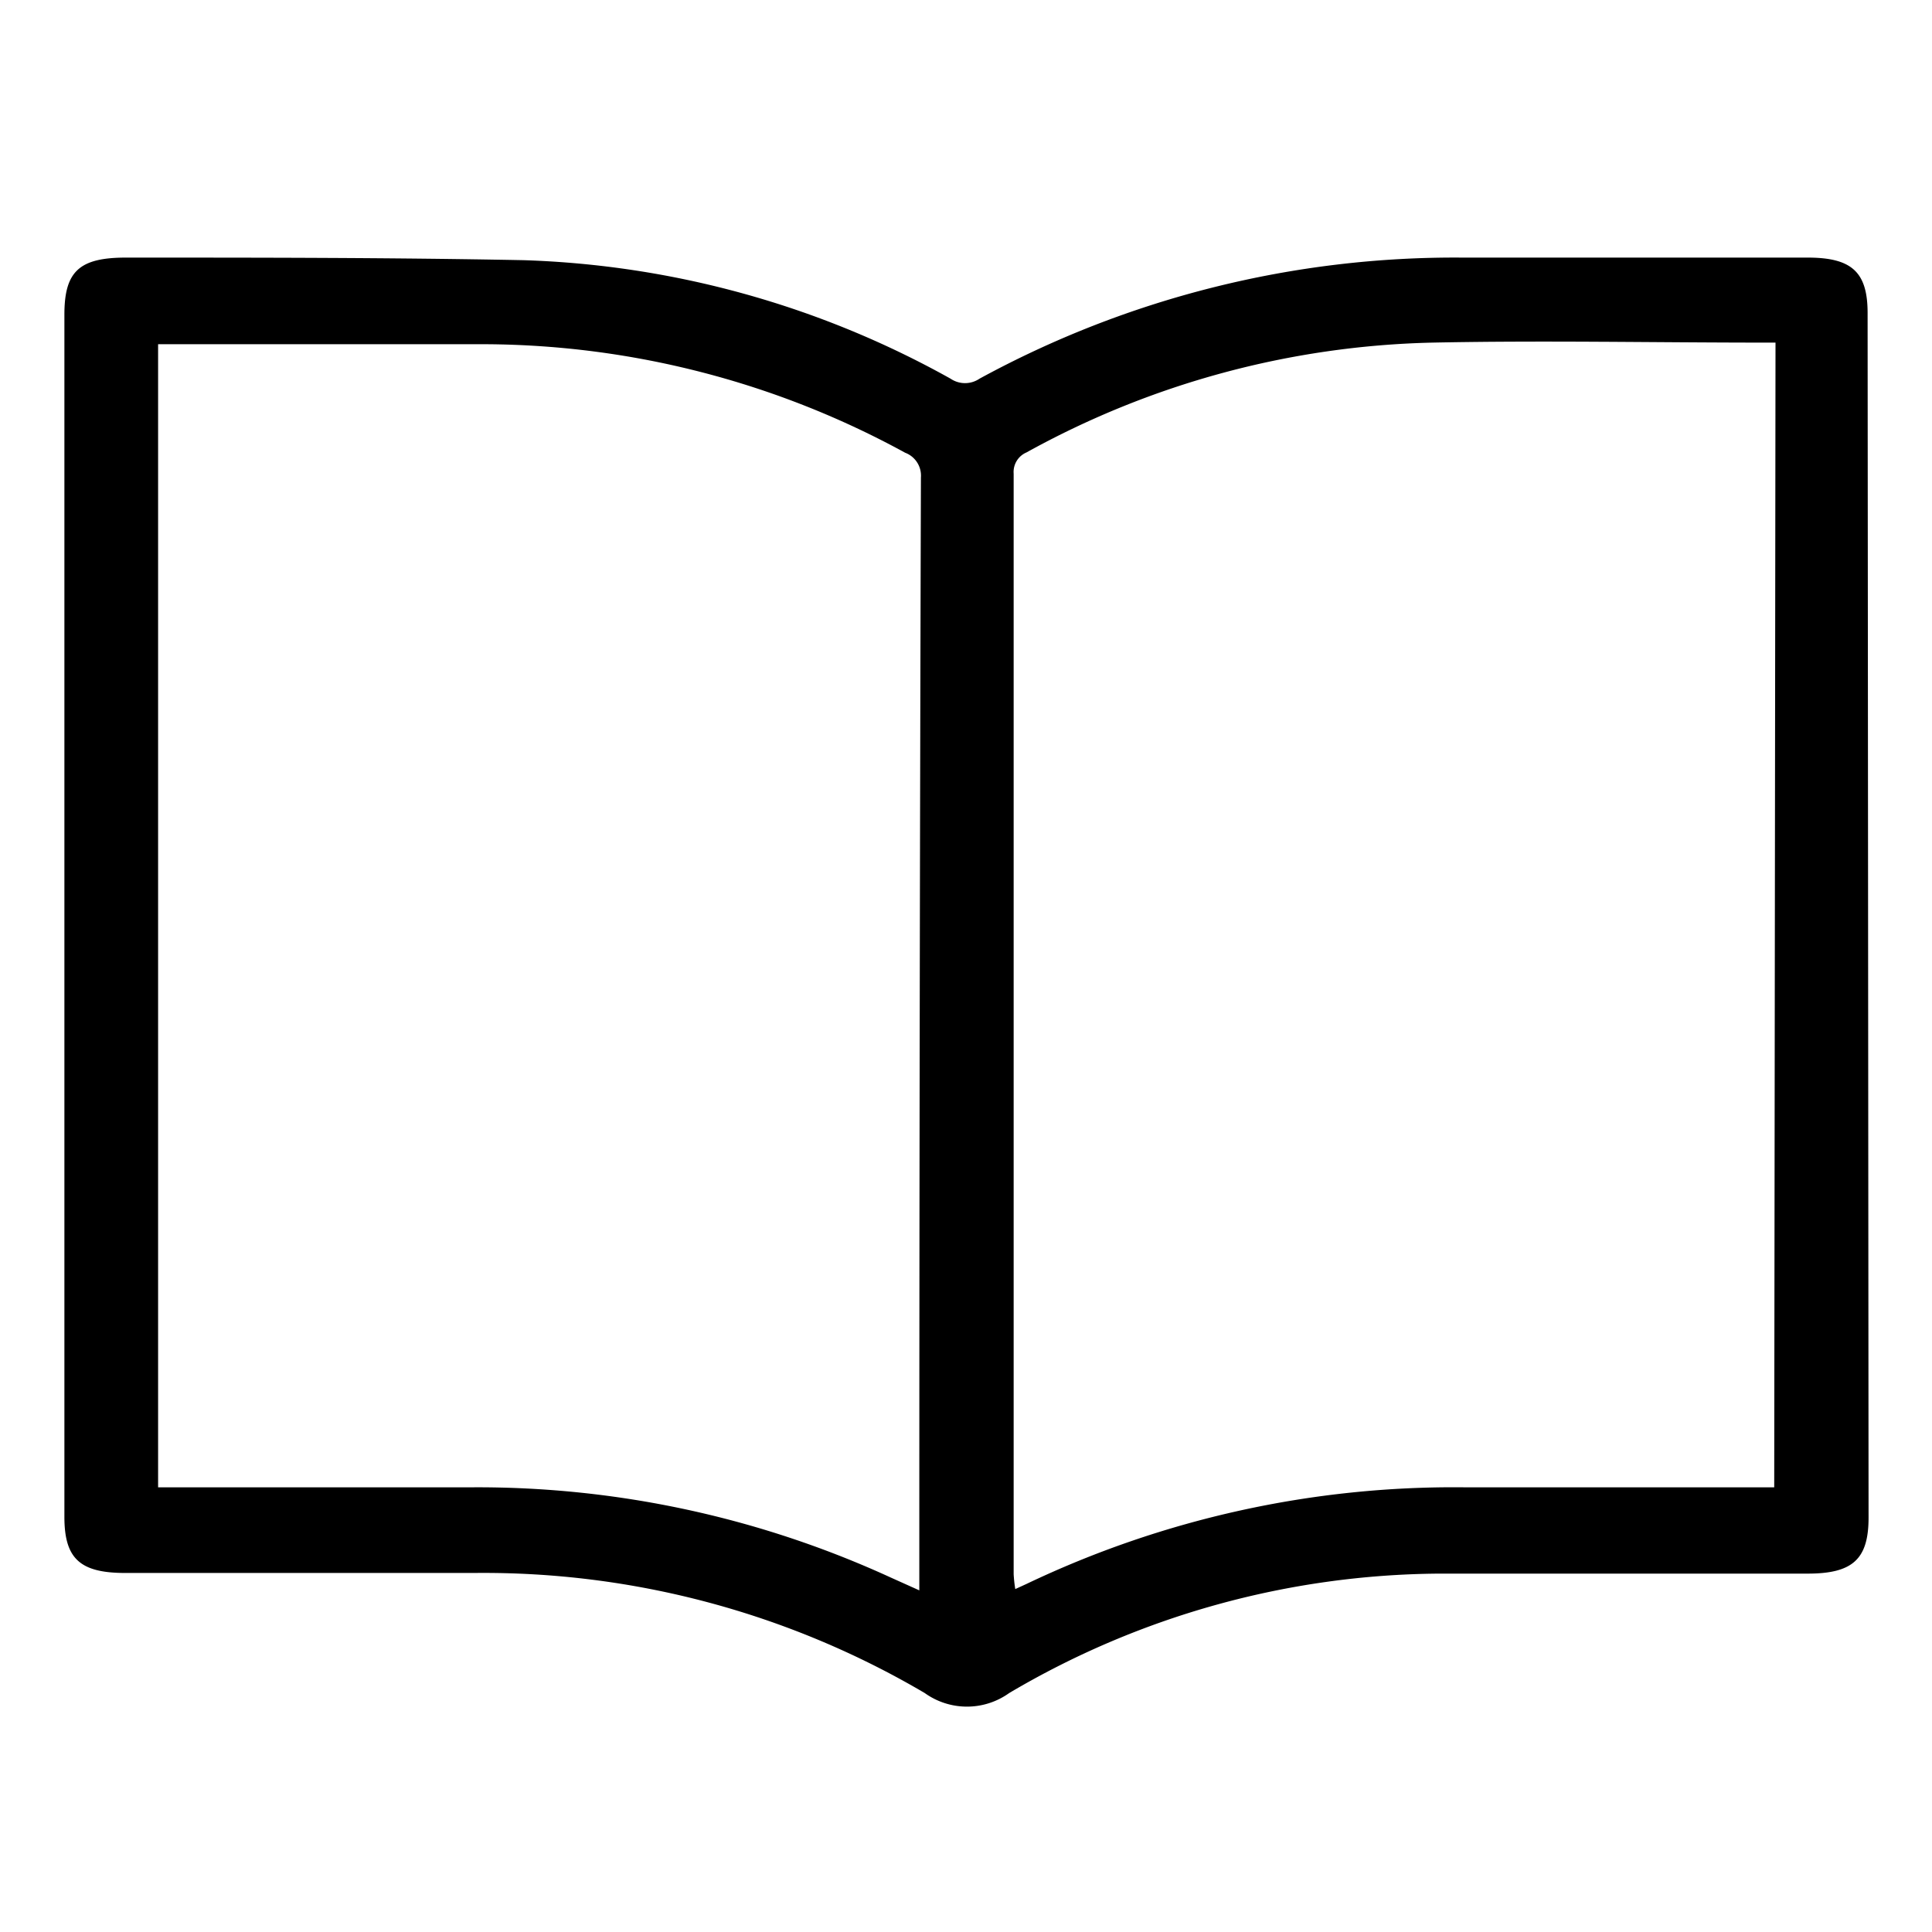 <svg id="圖層_1" data-name="圖層 1" xmlns="http://www.w3.org/2000/svg" viewBox="0 0 60 60">
  <path d="M58,9.72C58,8.45,57.51,8,56.14,8H45.42a30.83,30.83,0,0,0-15,3.76.8.8,0,0,1-.9,0A29.07,29.07,0,0,0,16.26,8.08C12.15,8,8,8,3.91,8,2.46,8,2,8.43,2,9.77V47.11c0,1.3.49,1.74,1.89,1.74H14.72a27,27,0,0,1,14,3.73,2.25,2.25,0,0,0,2.62,0,26.57,26.57,0,0,1,13.35-3.71c3.82,0,7.64,0,11.45,0,1.4,0,1.89-.45,1.89-1.74ZM28.55,48.88c0,.15,0,.3,0,.51l-.89-.4a30.76,30.76,0,0,0-13-2.8H4.91V10.69l.44,0c3.25,0,6.51,0,9.76,0a27.43,27.43,0,0,1,13,3.37.76.76,0,0,1,.49.77Q28.55,31.84,28.55,48.88ZM55.1,46.19h-.62c-3,0-6,0-9,0a30.82,30.82,0,0,0-13.6,3l-.35.16a4.57,4.57,0,0,1-.05-.46q0-17.1,0-34.18a.66.66,0,0,1,.4-.66,27.3,27.3,0,0,1,12.61-3.41c3.44-.07,6.88,0,10.32,0l.33,0Z"/>
</svg>
